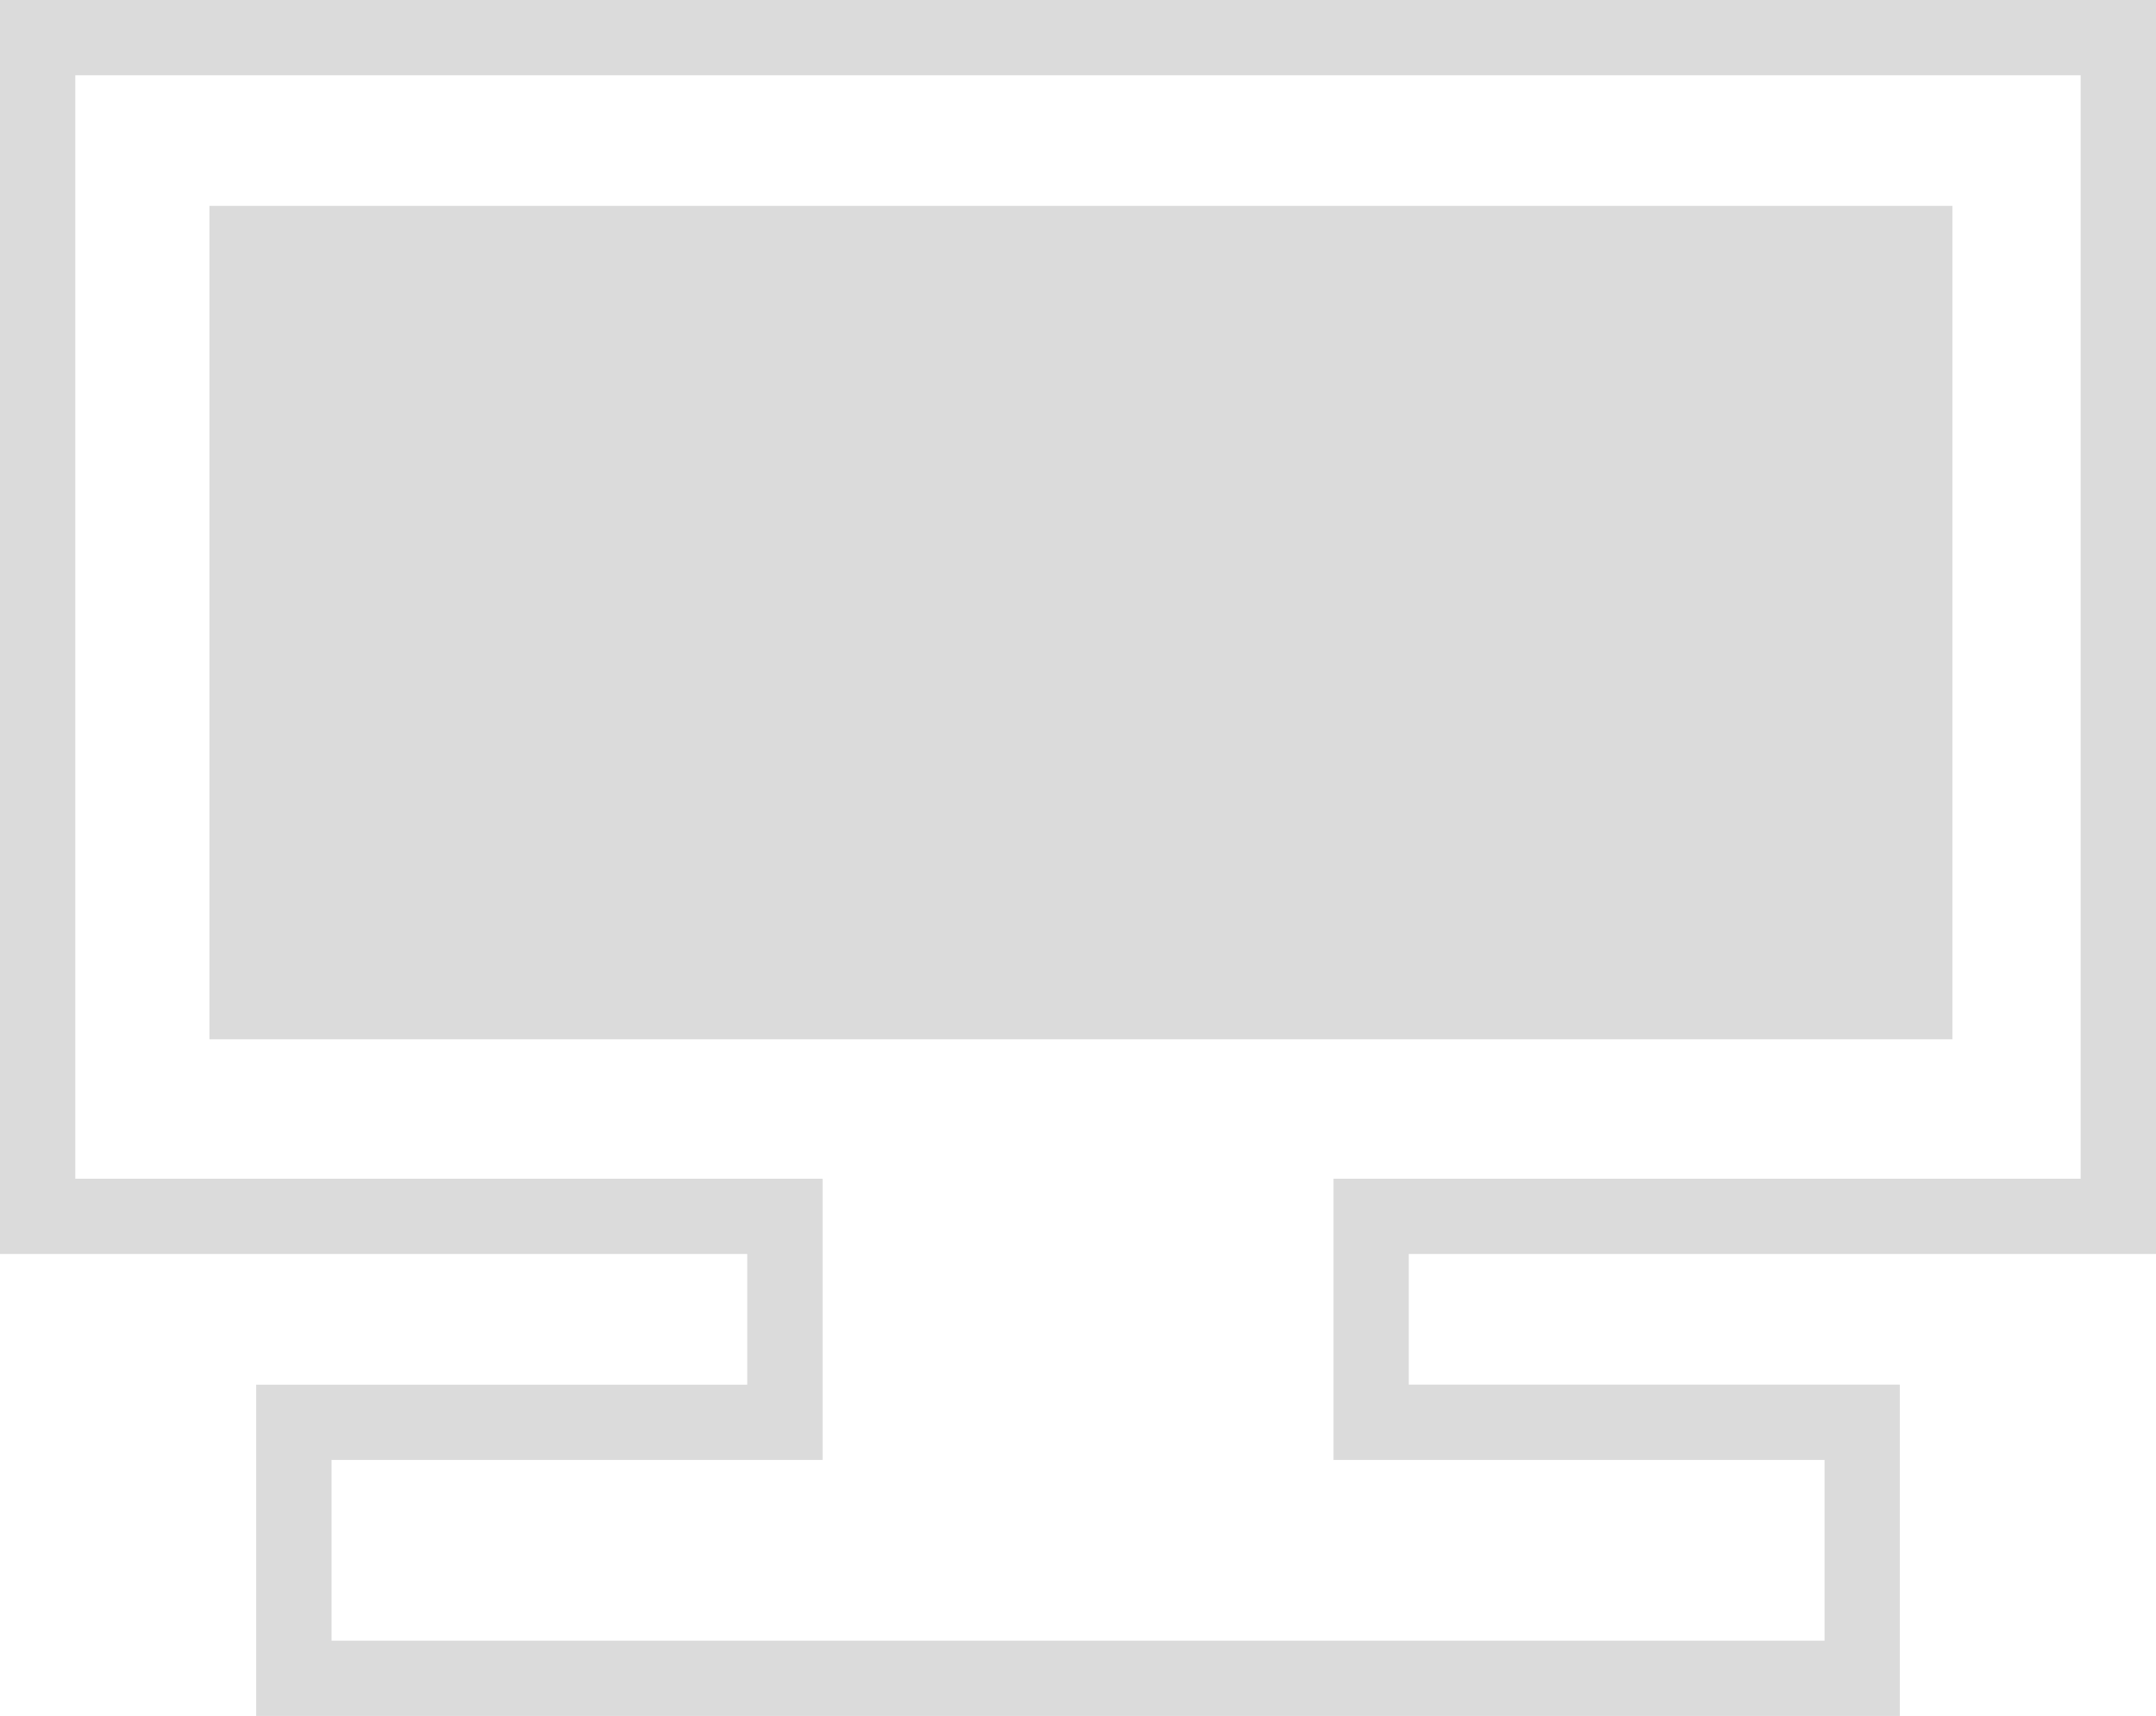 <svg id="CAD_CAM_" data-name="CAD/CAM " xmlns="http://www.w3.org/2000/svg" width="87.944" height="70" viewBox="0 0 87.944 70">
  <path id="パス_31" data-name="パス 31" d="M3.071,3.069h81.8V48.086H54.394V59.558h20.03v7.373h-60.9V59.558h20.03V48.086H3.071ZM0,0V51.156H30.48v5.332H10.45V70H77.494V56.487H57.465V51.156h30.48V0Z" fill="#dbdbdb"/>
  <rect id="長方形_22" data-name="長方形 22" width="71.096" height="34" transform="translate(8.543 8.399)" fill="#dbdbdb"/>
</svg>
